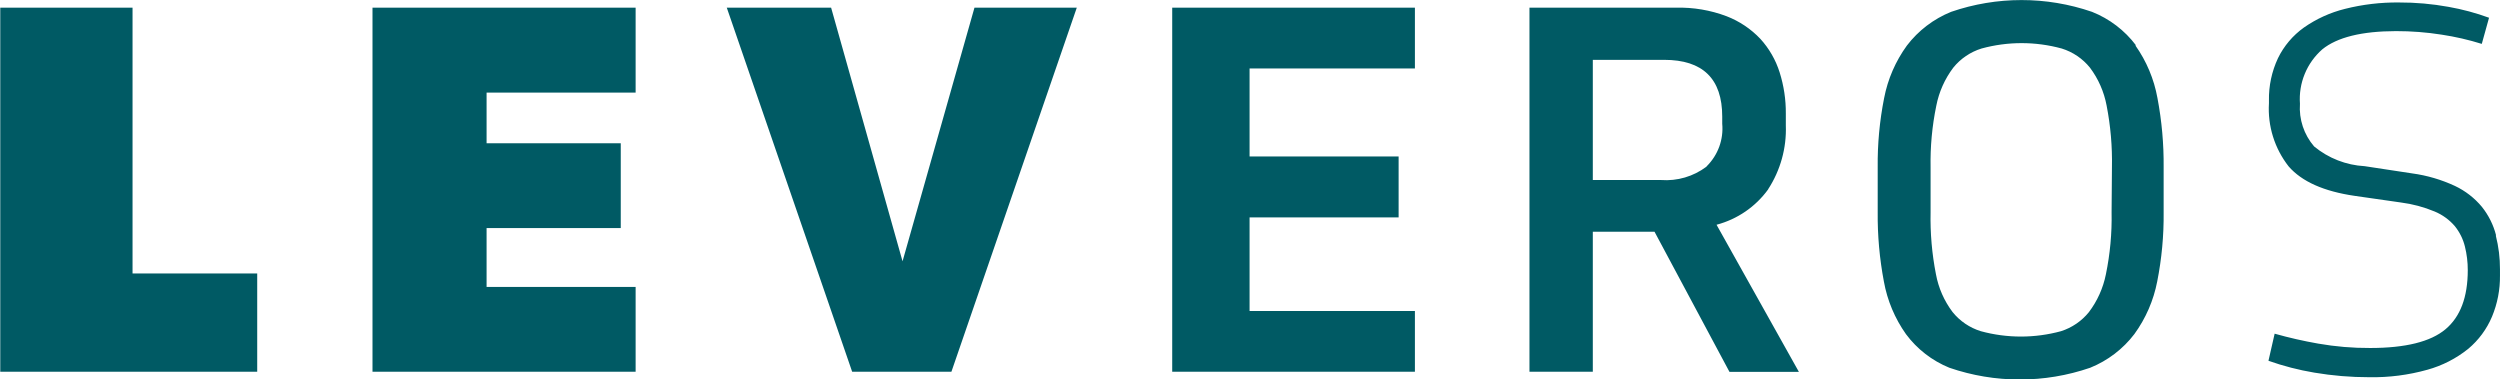 <svg width="112" height="17" viewBox="0 0 112 17" fill="none" xmlns="http://www.w3.org/2000/svg">
<g clip-path="url(#clip0_1657_84119)">
<path d="M16.688 16.655H28.476V12.856H21.799V10.217H27.81V6.417H21.799V4.149H28.476V0.344H16.688V16.655ZM40.434 11.706L37.234 0.344H32.56L38.177 16.655H42.623L48.24 0.344H43.656L40.434 11.706ZM52.515 16.655H63.388V13.932H55.981V9.74H62.658V7.011H55.981V3.068H63.388V0.344H52.515V16.655ZM79.212 8.479C79.765 7.629 80.042 6.629 80.005 5.617V5.087C80.01 4.462 79.916 3.84 79.728 3.243C79.553 2.687 79.259 2.175 78.866 1.743C78.443 1.295 77.924 0.948 77.348 0.726C76.626 0.454 75.857 0.324 75.085 0.344H68.52V16.655H71.358V10.381H74.122L77.481 16.661H80.591L76.901 10.069C77.835 9.822 78.653 9.26 79.217 8.479M76.443 7.472C75.861 7.907 75.141 8.118 74.414 8.065H71.358V2.681H74.553C76.289 2.681 77.156 3.529 77.156 5.225V5.543C77.188 5.891 77.142 6.242 77.023 6.571C76.903 6.899 76.712 7.198 76.464 7.445M95.691 2.03C95.185 1.359 94.503 0.84 93.721 0.53C91.677 -0.173 89.455 -0.173 87.411 0.53C86.627 0.847 85.942 1.369 85.43 2.04C84.92 2.742 84.571 3.547 84.408 4.398C84.206 5.417 84.11 6.454 84.121 7.493V9.507C84.111 10.548 84.204 11.588 84.398 12.612C84.551 13.461 84.889 14.266 85.388 14.97C85.885 15.639 86.558 16.16 87.331 16.475C89.375 17.178 91.597 17.178 93.641 16.475C94.425 16.158 95.11 15.637 95.621 14.965C96.131 14.263 96.48 13.458 96.644 12.607C96.845 11.588 96.942 10.551 96.931 9.512V7.498C96.941 6.457 96.848 5.417 96.654 4.393C96.501 3.544 96.163 2.739 95.664 2.035M94.599 9.517C94.618 10.448 94.532 11.377 94.344 12.289C94.221 12.904 93.961 13.484 93.582 13.985C93.258 14.385 92.823 14.682 92.331 14.838C91.156 15.158 89.917 15.158 88.742 14.838C88.243 14.684 87.802 14.385 87.475 13.979C87.098 13.479 86.843 12.899 86.73 12.284C86.551 11.371 86.471 10.442 86.49 9.512V7.498C86.473 6.572 86.558 5.646 86.746 4.737C86.866 4.119 87.127 3.535 87.507 3.031C87.834 2.626 88.276 2.327 88.774 2.173C89.949 1.852 91.188 1.852 92.363 2.173C92.862 2.327 93.303 2.626 93.63 3.031C94.006 3.532 94.261 4.112 94.376 4.727C94.554 5.64 94.634 6.569 94.615 7.498L94.599 9.517ZM111.823 10.54C111.705 10.076 111.489 9.643 111.19 9.268C110.861 8.871 110.448 8.551 109.981 8.33C109.376 8.049 108.732 7.859 108.07 7.769L105.94 7.445C105.108 7.4 104.313 7.089 103.672 6.56C103.216 6.031 102.988 5.343 103.038 4.647C103.005 4.192 103.078 3.735 103.252 3.312C103.425 2.889 103.695 2.512 104.039 2.21C104.707 1.669 105.807 1.397 107.34 1.394C108.027 1.393 108.712 1.446 109.39 1.553C109.998 1.645 110.598 1.783 111.184 1.966L111.509 0.795C110.92 0.579 110.312 0.416 109.694 0.307C108.961 0.174 108.218 0.108 107.473 0.111C106.659 0.102 105.846 0.198 105.056 0.397C104.395 0.561 103.771 0.845 103.214 1.235C102.718 1.589 102.319 2.061 102.053 2.607C101.774 3.202 101.636 3.853 101.649 4.51V4.626C101.587 5.645 101.901 6.652 102.532 7.456C103.122 8.134 104.108 8.574 105.493 8.775L107.564 9.072C108.082 9.139 108.589 9.274 109.071 9.475C109.423 9.621 109.735 9.848 109.981 10.137C110.194 10.404 110.347 10.713 110.428 11.044C110.514 11.39 110.557 11.746 110.556 12.103C110.556 13.312 110.223 14.195 109.555 14.753C108.888 15.311 107.764 15.59 106.185 15.59C105.405 15.594 104.626 15.528 103.858 15.394C103.2 15.279 102.547 15.13 101.904 14.949L101.627 16.163C102.294 16.399 102.98 16.576 103.677 16.693C104.492 16.831 105.316 16.9 106.142 16.899C107.022 16.915 107.899 16.802 108.746 16.565C109.414 16.38 110.038 16.061 110.578 15.627C111.042 15.238 111.407 14.744 111.642 14.186C111.885 13.602 112.007 12.974 111.999 12.342V12.066C112.001 11.557 111.938 11.05 111.813 10.556M5.938 0.344H0.012V16.655H11.523V12.252H5.938V0.344Z" fill="#005A64"/>
</g>
<defs>
<clipPath id="clip0_1657_84119">
<rect width="112" height="17" fill="white"/>
</clipPath>
</defs>
</svg>
